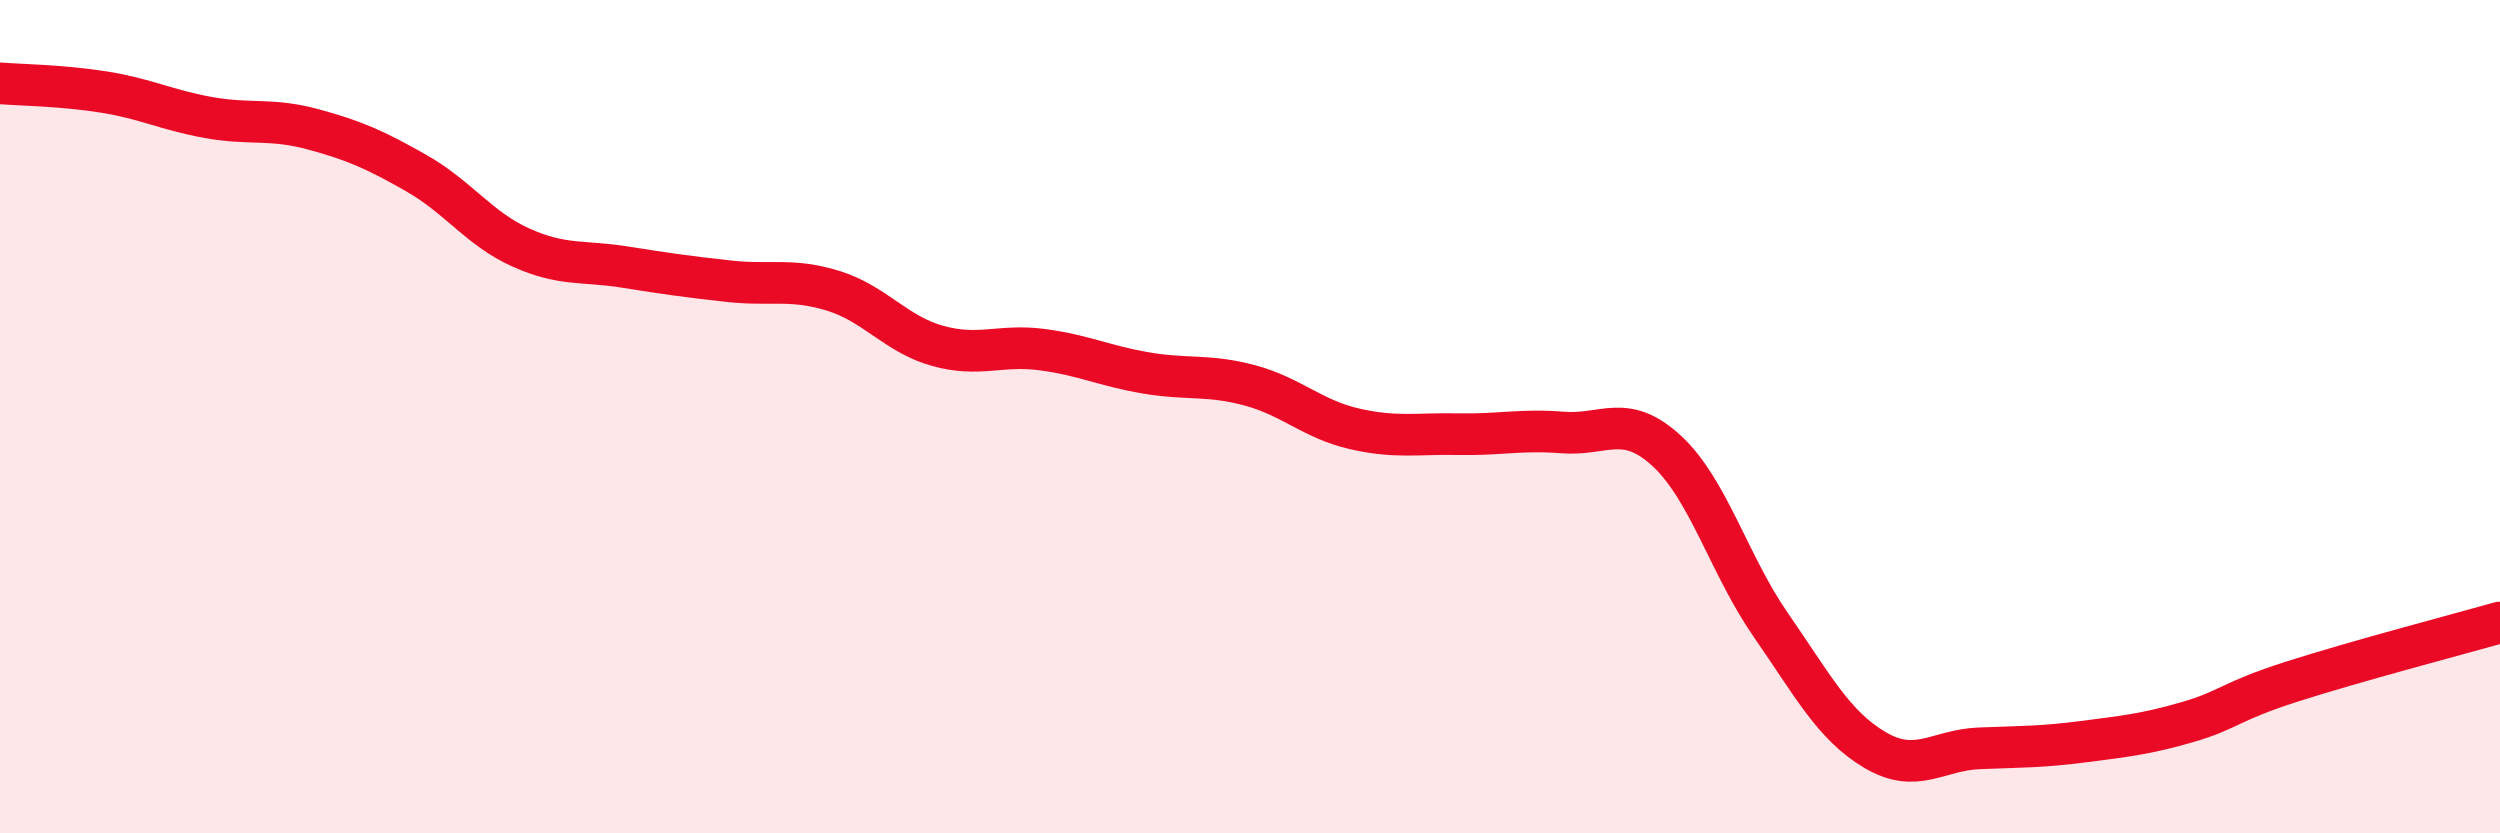 
    <svg width="60" height="20" viewBox="0 0 60 20" xmlns="http://www.w3.org/2000/svg">
      <path
        d="M 0,2 C 0.5,2.04 1.5,2.05 2.5,2.21 C 3.5,2.37 4,2.64 5,2.82 C 6,3 6.5,2.83 7.5,3.1 C 8.5,3.37 9,3.59 10,4.16 C 11,4.73 11.5,5.49 12.5,5.94 C 13.5,6.39 14,6.25 15,6.41 C 16,6.57 16.5,6.64 17.5,6.75 C 18.5,6.86 19,6.67 20,6.98 C 21,7.29 21.5,8.02 22.5,8.3 C 23.5,8.58 24,8.26 25,8.39 C 26,8.52 26.5,8.78 27.5,8.95 C 28.5,9.12 29,8.98 30,9.25 C 31,9.52 31.5,10.06 32.5,10.29 C 33.5,10.52 34,10.4 35,10.42 C 36,10.44 36.5,10.3 37.5,10.38 C 38.5,10.46 39,9.9 40,10.82 C 41,11.74 41.5,13.56 42.5,15 C 43.5,16.44 44,17.41 45,18 C 46,18.59 46.5,18 47.5,17.96 C 48.5,17.92 49,17.93 50,17.8 C 51,17.67 51.5,17.62 52.5,17.33 C 53.5,17.04 53.5,16.84 55,16.36 C 56.5,15.88 59,15.22 60,14.94L60 20L0 20Z"
        fill="#EB0A25"
        opacity="0.1"
        stroke-linecap="round"
        stroke-linejoin="round"
      />
      <path
        d="M 0,2 C 0.5,2.04 1.5,2.05 2.5,2.21 C 3.5,2.37 4,2.64 5,2.82 C 6,3 6.5,2.83 7.5,3.1 C 8.5,3.37 9,3.59 10,4.16 C 11,4.73 11.5,5.49 12.5,5.94 C 13.5,6.39 14,6.25 15,6.41 C 16,6.57 16.5,6.64 17.5,6.75 C 18.5,6.86 19,6.67 20,6.98 C 21,7.29 21.5,8.02 22.5,8.3 C 23.5,8.58 24,8.26 25,8.39 C 26,8.52 26.5,8.78 27.5,8.95 C 28.5,9.12 29,8.98 30,9.25 C 31,9.52 31.5,10.06 32.5,10.29 C 33.5,10.52 34,10.4 35,10.42 C 36,10.44 36.5,10.3 37.5,10.38 C 38.5,10.46 39,9.9 40,10.82 C 41,11.74 41.5,13.56 42.5,15 C 43.5,16.44 44,17.41 45,18 C 46,18.59 46.5,18 47.5,17.96 C 48.5,17.92 49,17.93 50,17.8 C 51,17.67 51.5,17.62 52.5,17.33 C 53.5,17.04 53.5,16.84 55,16.36 C 56.5,15.88 59,15.22 60,14.94"
        stroke="#EB0A25"
        stroke-width="1"
        fill="none"
        stroke-linecap="round"
        stroke-linejoin="round"
      />
    </svg>
  